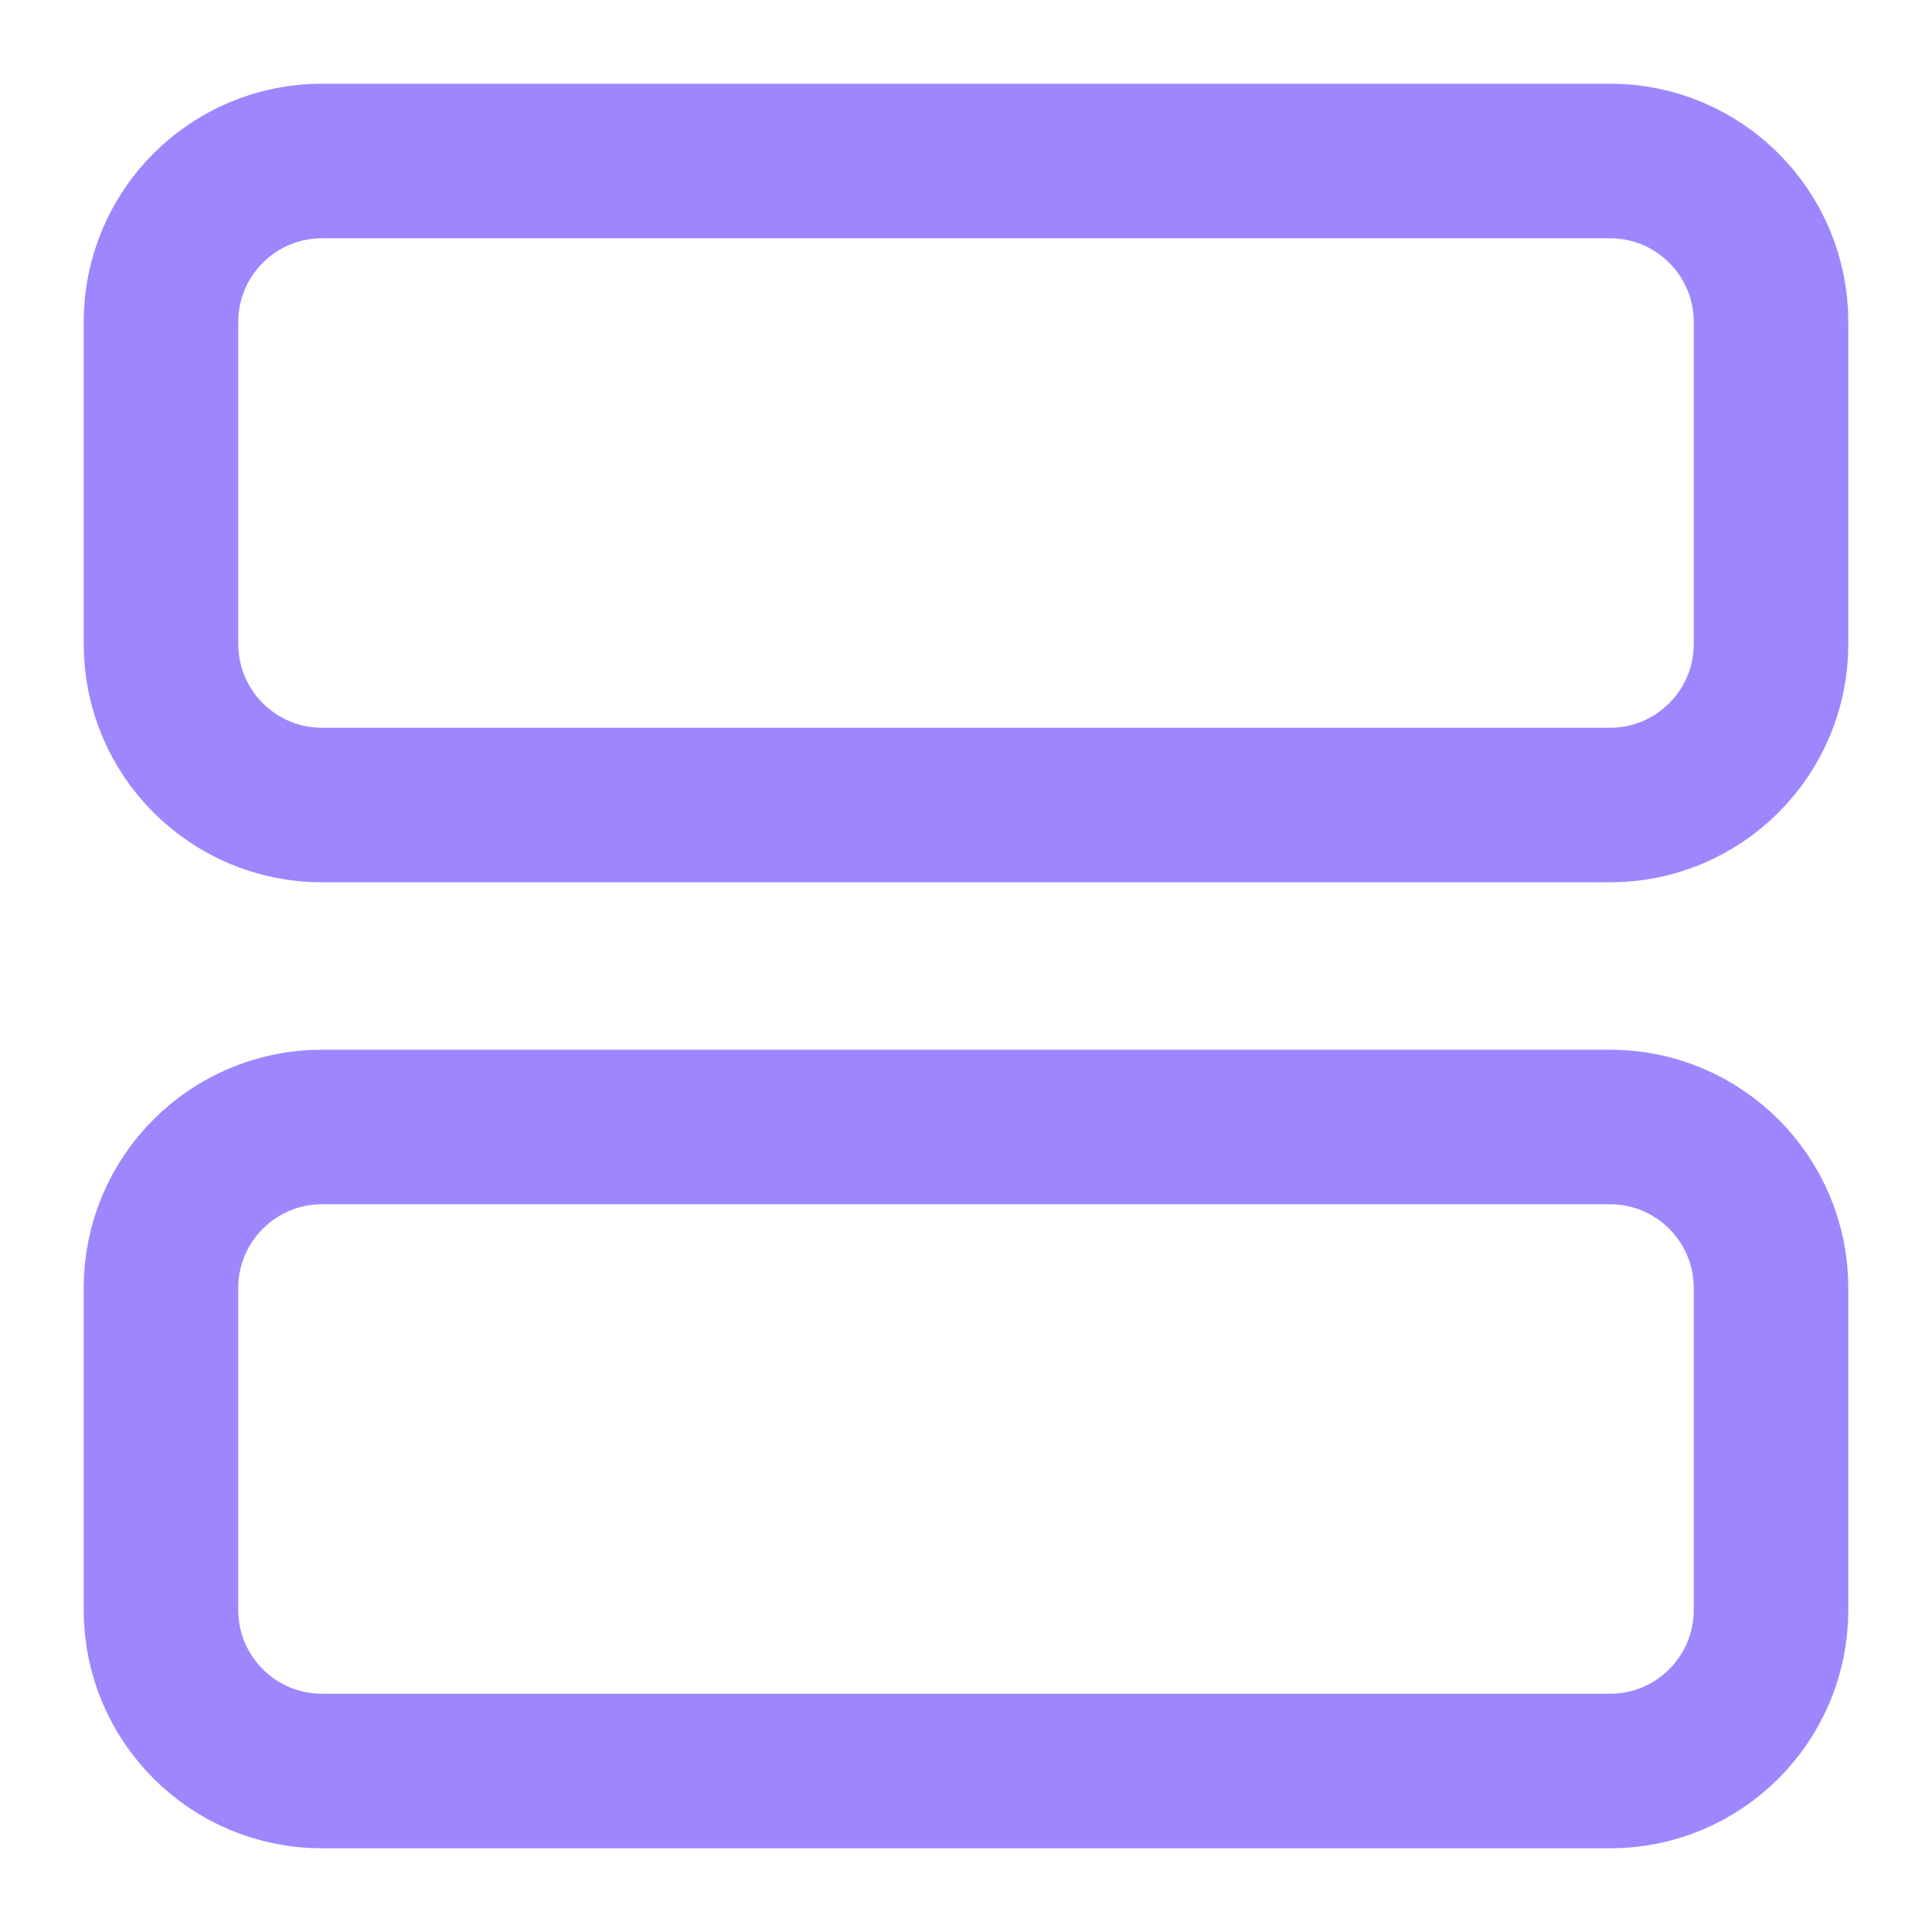 <svg width="25" height="25" viewBox="0 0 25 25" fill="none" xmlns="http://www.w3.org/2000/svg">
<g clip-path="url(#clip0_589_534)">
<path d="M20.833 2.083H4.167C3.016 2.083 2.083 3.016 2.083 4.167V8.333C2.083 9.484 3.016 10.417 4.167 10.417H20.833C21.984 10.417 22.917 9.484 22.917 8.333V4.167C22.917 3.016 21.984 2.083 20.833 2.083Z" stroke="#9E86FF" stroke-width="2" stroke-linecap="round" stroke-linejoin="round"/>
<path d="M20.833 14.583H4.167C3.016 14.583 2.083 15.516 2.083 16.667V20.833C2.083 21.984 3.016 22.917 4.167 22.917H20.833C21.984 22.917 22.917 21.984 22.917 20.833V16.667C22.917 15.516 21.984 14.583 20.833 14.583Z" stroke="#9E86FF" stroke-width="2" stroke-linecap="round" stroke-linejoin="round"/>
</g>
<defs>
<clipPath id="clip0_589_534">
<rect width="25" height="25" fill="white"/>
</clipPath>
</defs>
</svg>
